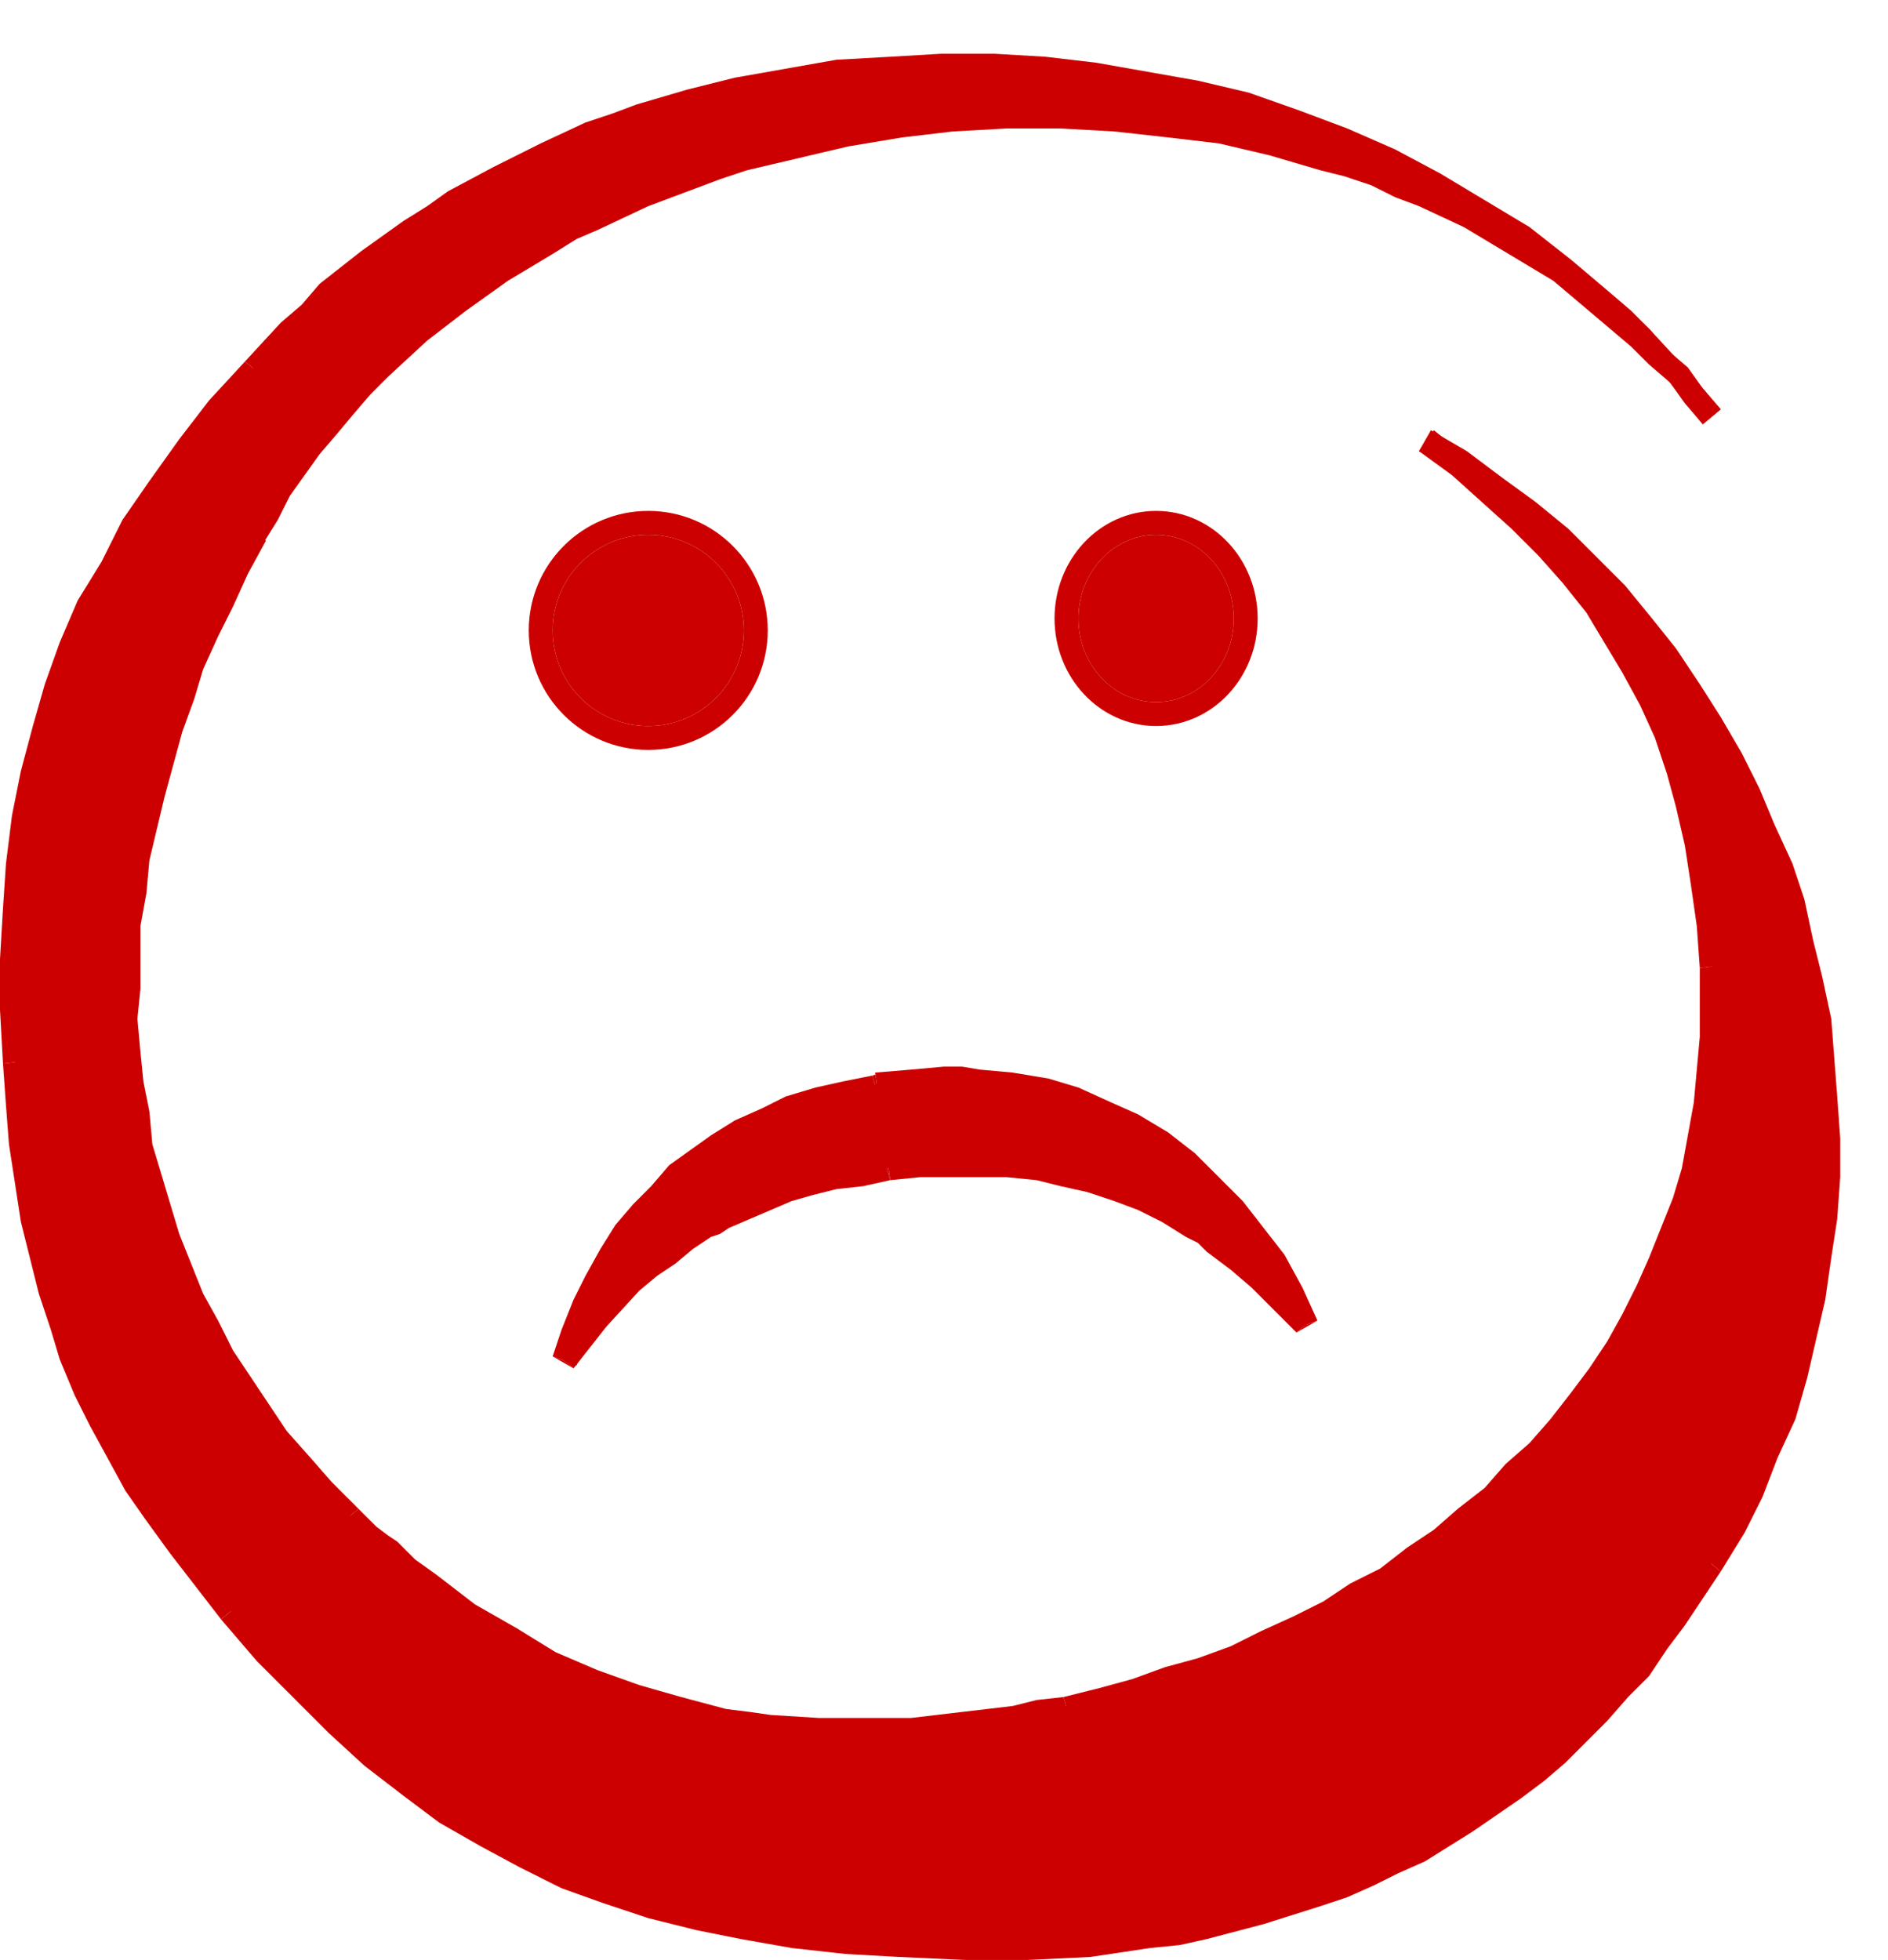 <svg xmlns="http://www.w3.org/2000/svg" fill-rule="evenodd" height="109.333" preserveAspectRatio="none" stroke-linecap="round" viewBox="0 0 632 656" width="105.333"><style>.brush2{fill:#c00}.pen2{stroke:none}.pen3{stroke:#c00;stroke-width:8;stroke-linejoin:round}.brush3{fill:none}</style><path class="pen2 brush2" d="m573 139-11-13-12-13-7-6-6-6-13-11-14-11-15-9-15-9-15-7-16-7-16-7-16-5-16-4-17-4-17-2-17-2-17-1h-35l-17 2-17 2-17 4-16 4-17 5-8 3-8 3-16 7-15 7-15 9-7 4-7 5-14 10-14 11-6 6-7 6-12 13-11 14-11 13-10 13-8 13-8 14-7 13-6 14-5 13-4 14-4 15-3 15-2 15-1 16-1 16v17l1 17 1 14 1 14 2 13 2 12 3 12 3 12 3 11 4 11 5 11 5 10 5 11 7 10 6 11 8 11 17 21 12 14 12 12 12 12 12 11 12 9 13 9 13 8 13 7 14 7 14 5 14 5 16 4 15 3 17 3 17 2 18 1 22 1h21l20-1 20-3 10-1 10-2 18-5 19-6 8-3 9-4 9-4 8-4 16-9 16-11 7-6 7-6 7-7 7-7 7-7 7-8 6-8 6-9 12-18 7-12 6-12 6-13 5-13 4-13 3-13 3-13 3-13 1-14 1-13v-26l-1-14-2-13-3-13-2-13-4-12-4-13-5-12-5-12-6-12-7-12-7-11-8-11-8-11-9-10-9-10-10-9-11-9-10-8-12-8-12-8 11 9 11 9 10 9 9 9 8 10 8 10 3 5 4 5 6 10 5 11 5 12 4 11 4 12 3 13 2 13 2 14 1 14v24l-1 11-1 12-2 11-2 10-3 11-4 10-4 10-4 10-5 10-6 9-6 9-6 9-7 8-7 8-8 8-8 8-8 7-9 7-9 6-9 7-9 6-10 5-10 6-11 4-10 5-11 4-12 4-11 4-11 3-12 2-9 2-9 2-17 2-16 2h-33l-15-1-8-1-7-2-15-3-15-4-14-5-8-4-7-3-13-7-14-9-14-10-6-5-7-6-3-3-3-2-7-7-8-8-8-9-8-9-6-9-7-9-5-9-6-10-5-10-8-20-3-10-3-10-2-10-2-11-2-10-1-11v-32l1-11 1-11 2-11 4-21 3-11 3-11 4-11 4-11 4-11 5-10 5-11 6-11 4-7 5-8 5-7 5-7 6-7 5-7 6-6 6-7 13-12 14-10 14-11 15-9 8-4 8-4 16-7 17-7 8-3 9-3 17-4 18-4 17-3 18-2 18-1h18l18 1 18 2 18 2 17 4 17 5 9 3 8 3 8 3 8 3 16 8 15 8 15 10 14 11 13 11 6 6 7 7 5 6 6 7z"/><path class="pen2 brush2" fill-rule="nonzero" d="m570 142-11-14-12-12-6-6-7-6-13-11-14-10-14-10-15-8-15-8-15-7-16-6-16-5-16-4-17-4-17-2-17-2-17-1h-33l-17 2-17 2-17 4-16 4-16 5-8 2-8 4-16 6-15 8-15 8-7 5-7 4-14 11-13 10-7 6-6 6-12 13-6-5 12-13 7-6 6-7 14-11 14-10 8-5 7-5 15-8 16-8 15-7 9-3 8-3 17-5 16-4 17-3 17-3 18-1 17-1h18l17 1 17 2 17 3 17 3 17 4 17 6 16 6 16 7 15 8 15 9 15 9 14 11 13 11 7 6 6 6 12 13 12 14z"/><path class="pen2 brush2" fill-rule="nonzero" d="m88 126-11 13-11 13-9 14-9 13-7 13-7 13-6 13-5 14-5 13-3 15-3 14-2 15-1 16-1 16v17l1 17-8 1-1-18v-17l1-17 1-15 2-16 3-15 4-15 4-14 5-14 6-14 8-13 7-14 9-13 10-14 10-13 12-13zm-6-5 6 5-6-5z"/><path class="pen2 brush2" fill-rule="nonzero" d="m9 355 1 14 1 13 2 13 2 12 3 12 3 12 3 11 4 11 4 10 5 11 6 10 6 10 7 11 7 10 17 22-6 5-17-22-8-11-7-10-6-11-6-11-5-10-5-12-3-10-4-12-3-12-3-12-2-13-2-13-1-13-1-14zm-8 1 8-1-8 1z"/><path class="pen2 brush2" fill-rule="nonzero" d="m80 537 12 13 11 13 12 11 12 11 12 9 13 9 13 8 13 7 13 6 14 6 14 4 15 4 16 4 16 2 17 2 18 1v8l-18-1-18-2-17-3-15-3-16-4-15-5-14-5-14-7-13-7-14-8-12-9-13-10-12-11-12-12-12-12-12-14zm-6 5 6-5-6 5zm227 105 22 1h21l20-1 20-3 9-1 10-2 18-5 18-5 9-4 8-3 9-4 8-4 16-10 15-10 8-6 7-6 7-7 6-7 7-7 7-8 6-8 6-8 12-18 6 5-12 18-6 8-6 9-7 7-7 8-7 7-7 7-7 6-8 6-16 11-16 10-9 4-8 4-9 4-9 3-19 6-19 5-9 2-10 1-20 3-21 1h-21l-22-1zm0 8v-8 8z"/><path class="pen2 brush2" fill-rule="nonzero" d="m570 521 7-12 6-12 5-13 5-12 4-13 3-13 3-13 3-13 1-13 1-13v-26l-1-13-2-13-3-13-2-13-4-12-4-12-5-13-5-12-6-11-6-12-7-11-8-11-8-10-9-10-9-10-10-9-10-9-11-8-11-8-12-7 4-7 12 7 12 9 11 8 11 9 10 10 9 9 9 11 8 10 8 12 7 11 7 12 6 12 5 12 6 13 4 12 3 14 3 12 3 14 1 13 1 13 1 14v13l-1 14-2 13-2 14-3 13-3 13-4 14-6 13-5 13-6 12-8 13zm6 5-6-5 6 5z"/><path class="pen2 brush2" fill-rule="nonzero" d="m480 144 11 9 11 9 10 9 9 10 8 9 8 10 4 6 3 5 6 11 6 11 5 11 4 12 4 12 3 13 2 14 2 14 1 14-8 1-1-14-2-14-2-13-3-13-3-11-4-12-5-11-6-11-6-10-3-5-3-5-8-10-8-9-9-9-10-9-10-9-11-8z"/><path class="pen2 brush2" fill-rule="nonzero" d="m479 144-4 7 5-7-5 7 4-7zm98 179v24l-1 12-1 11-2 12-3 10-3 11-3 11-4 10-5 10-5 10-6 9-6 10-6 8-7 9-7 8-8 8-8 8-8 7-9 7-9 7-10 6-9 6-11 6-10 5-10 5-11 5-11 4-11 4-12 3-11 4-12 2-2-7 12-3 11-3 11-4 11-3 11-4 10-5 11-5 10-5 9-6 10-5 9-7 9-6 8-7 9-7 7-8 8-7 7-8 7-9 6-8 6-9 5-9 5-10 4-9 4-10 4-10 3-10 2-11 2-11 1-11 1-11v-23zm0 0-8 1 8-1z"/><path class="pen2 brush2" fill-rule="nonzero" d="m358 575-9 2-9 2-17 2-17 2h-33l-16-1-8-1-7-2-15-3-16-4-14-6-7-3-8-3-14-8-13-9-14-9-7-6-7-6-3-3-3-2-7-7 6-5 6 6 4 3 3 2 6 6 7 5 13 10 14 8 13 8 7 3 7 3 14 5 14 4 15 4 8 1 7 1 16 1h31l17-2 17-2 8-2 9-1zm0 0-2-7 2 7z"/><path class="pen2 brush2" fill-rule="nonzero" d="m114 510-8-8-8-9-8-9-7-9-6-10-6-9-5-10-5-10-8-20-4-11-3-10-2-10-2-11-2-11-1-10v-33l1-11 1-11 2-11 4-22 3-12 3-10 4-11 4-11 5-11 5-11 5-11 6-10 7 3-6 11-5 11-5 10-5 11-3 10-4 11-3 11-3 11-5 21-1 11-2 11v21l-1 10 1 11 1 10 2 10 1 11 3 10 3 10 3 10 8 20 5 9 5 10 6 9 6 9 6 9 8 9 7 8 9 9zm0 0 6-5-6 5z"/><path class="pen2 brush2" fill-rule="nonzero" d="m82 177 4-7 5-8 5-8 5-7 6-7 5-6 6-7 7-6 13-13 13-11 15-10 15-9 8-5 8-4 16-7 17-7 9-3 9-2 17-5 18-4 18-3 18-2 18-1h18l18 1 19 2 17 3 18 3 17 5 9 3 8 3 8 3 9 4 16 7 15 9 15 10 14 11 14 11 6 7 7 6 5 7 6 7-6 5-6-7-5-7-7-6-6-6-13-11-13-11-15-9-15-9-15-7-8-3-8-4-9-3-8-2-17-5-17-4-17-2-18-2-18-1h-18l-18 1-17 2-18 3-17 4-17 4-9 3-8 3-16 6-17 8-7 3-8 5-15 9-14 10-13 10-13 12-6 6-6 7-5 6-6 7-5 7-5 7-4 8-5 8z"/><path class="pen2 brush2" fill-rule="nonzero" d="M82 178v-1l6 5 1-1-7-3zm494-41-6 5 6-5-6 5 6-5z"/><circle class="pen2 brush2" cx="217" cy="211" r="32"/><circle class="pen3 brush3" cx="217" cy="211" r="36"/><ellipse class="pen2 brush2" cx="387" cy="207" rx="26" ry="28"/><ellipse class="pen3 brush3" cx="387" cy="207" rx="30" ry="32"/><path class="pen2 brush2" d="m189 455 3-9 4-9 4-9 4-8 5-7 6-7 6-7 6-6 7-5 7-5 7-5 8-4 9-3 9-3 9-3 10-2 12-1 11-1h6l6 1 11 1 5 1 6 1 10 3 10 4 10 5 4 3 5 3 8 6 9 7 7 8 7 9 6 9 6 11 5 10-7-7-8-8-7-6-8-6-4-3-4-3-8-4-8-4-9-4-9-3-9-2-9-2-9-1h-30l-11 1-9 2-8 1-9 2-7 2-8 3-7 3-7 3-3 2-3 2-7 4-6 4-6 5-6 6-11 12-11 13z"/><path class="pen2 brush2" fill-rule="nonzero" d="m185 454 3-9 4-10 4-8 5-9 5-8 6-7 6-6 6-7 7-5 7-5 8-5 9-4 8-4 10-3 9-2 10-2 2 7-10 2-9 3-9 3-8 3-8 4-7 4-7 5-7 5-6 6-5 7-6 6-4 8-5 7-4 9-3 8-3 10zm108-95 12-1 11-1h6l6 1 11 1 6 1 6 1 10 3 11 5 9 4 5 3 5 3 9 7 8 8 8 8 7 9 7 9 6 11 5 11-8 3-5-11-5-9-6-10-7-8-7-8-8-7-9-6-4-3-4-3-10-4-10-4-9-3-6-1-5-1-11-1-5-1h-6l-11 1-11 1z"/><path class="pen2 brush2" fill-rule="nonzero" d="m292 360 3-1h-2l1 8-2-7zm142 86-7-7-8-8-7-6-8-6-3-3-4-2-8-5-8-4-8-3-9-3-9-2-8-2-10-1h-29l-10 1-1-7 10-2h31l10 2 9 1 10 3 9 3 8 3 9 4 8 5 4 3 4 3 8 6 8 7 7 7 8 8z"/><path class="pen2 brush2" fill-rule="nonzero" d="m441 442-7 4 6-5-7 4 8-3zm-143-47-9 2-9 1-8 2-7 2-7 3-7 3-7 3-3 2-3 1-6 4-6 5-6 4-6 5-11 12-11 14-6-5 11-14 11-12 6-6 7-5 6-4 6-4 4-2 3-2 7-4 8-2 7-3 8-3 9-1 8-2 9-1z"/><path class="pen2 brush2" fill-rule="nonzero" d="M297 388h-1l2 7-1-7zm-105 70-7-4 8 3-7-4 6 5z"/></svg>
